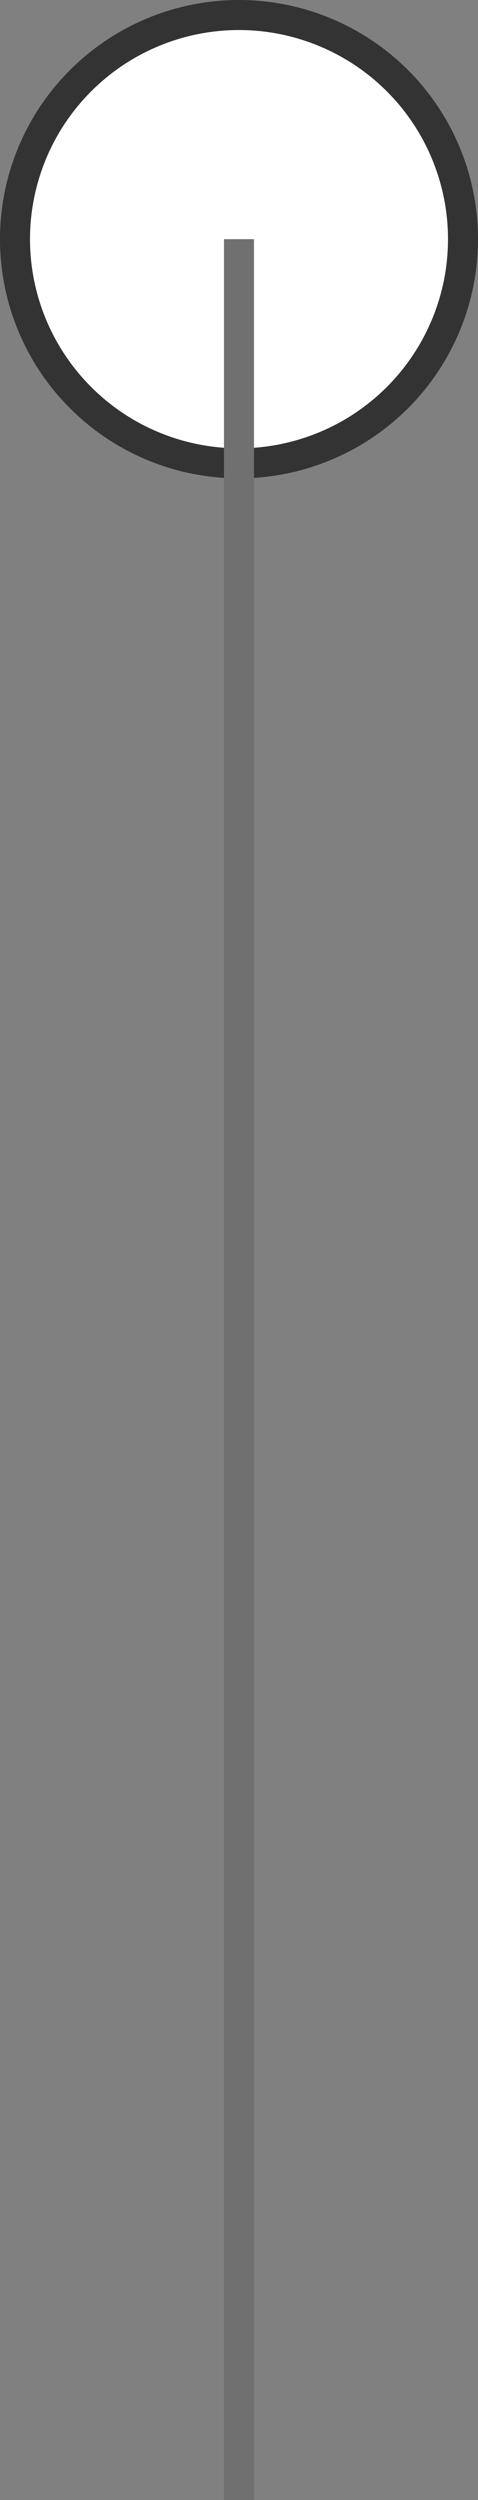 <?xml version="1.0" encoding="UTF-8"?> <svg xmlns="http://www.w3.org/2000/svg" width="15.925" height="83.239" viewBox="0 0 15.925 83.239"><rect x="0" y="0" width="15.925" height="83.239" fill="#808080" stroke="none"/><g id="line" transform="translate(-24.184 -101.294)"><path id="Trazado_302" data-name="Trazado 302" d="M451.962,2053.5a7.455,7.455,0,0,1,1.456.144,7.491,7.491,0,0,1,2.69,1.114,7.458,7.458,0,0,1,2.749,3.349,7.47,7.47,0,0,1,.568,2.856,7.465,7.465,0,0,1-.143,1.456,7.483,7.483,0,0,1-1.114,2.69,7.492,7.492,0,0,1-2.06,2.06,7.5,7.5,0,0,1-2.69,1.114,7.453,7.453,0,0,1-4.311-.425,7.387,7.387,0,0,1-1.29-.689,7.492,7.492,0,0,1-2.06-2.06,7.466,7.466,0,0,1,0-8.292,7.5,7.5,0,0,1,2.06-2.06,7.47,7.47,0,0,1,4.146-1.257Z" transform="translate(-419.816 -1951.706)" fill="#fff"></path><path id="Trazado_303" data-name="Trazado 303" d="M451.962,2053.5a7.455,7.455,0,0,1,1.456.144,7.491,7.491,0,0,1,2.69,1.114,7.458,7.458,0,0,1,2.749,3.349,7.47,7.47,0,0,1,.568,2.856,7.465,7.465,0,0,1-.143,1.456,7.483,7.483,0,0,1-1.114,2.69,7.492,7.492,0,0,1-2.06,2.06,7.5,7.5,0,0,1-2.69,1.114,7.453,7.453,0,0,1-4.311-.425,7.387,7.387,0,0,1-1.29-.689,7.492,7.492,0,0,1-2.06-2.06,7.466,7.466,0,0,1,0-8.292,7.5,7.5,0,0,1,2.06-2.06,7.47,7.47,0,0,1,4.146-1.257Z" transform="translate(-419.816 -1951.706)" fill="none" stroke="#333" stroke-width="1"></path><line id="Línea_5" data-name="Línea 5" y2="75.277" transform="translate(32.146 109.257)" fill="none" stroke="#707070" stroke-width="1"></line></g></svg> 